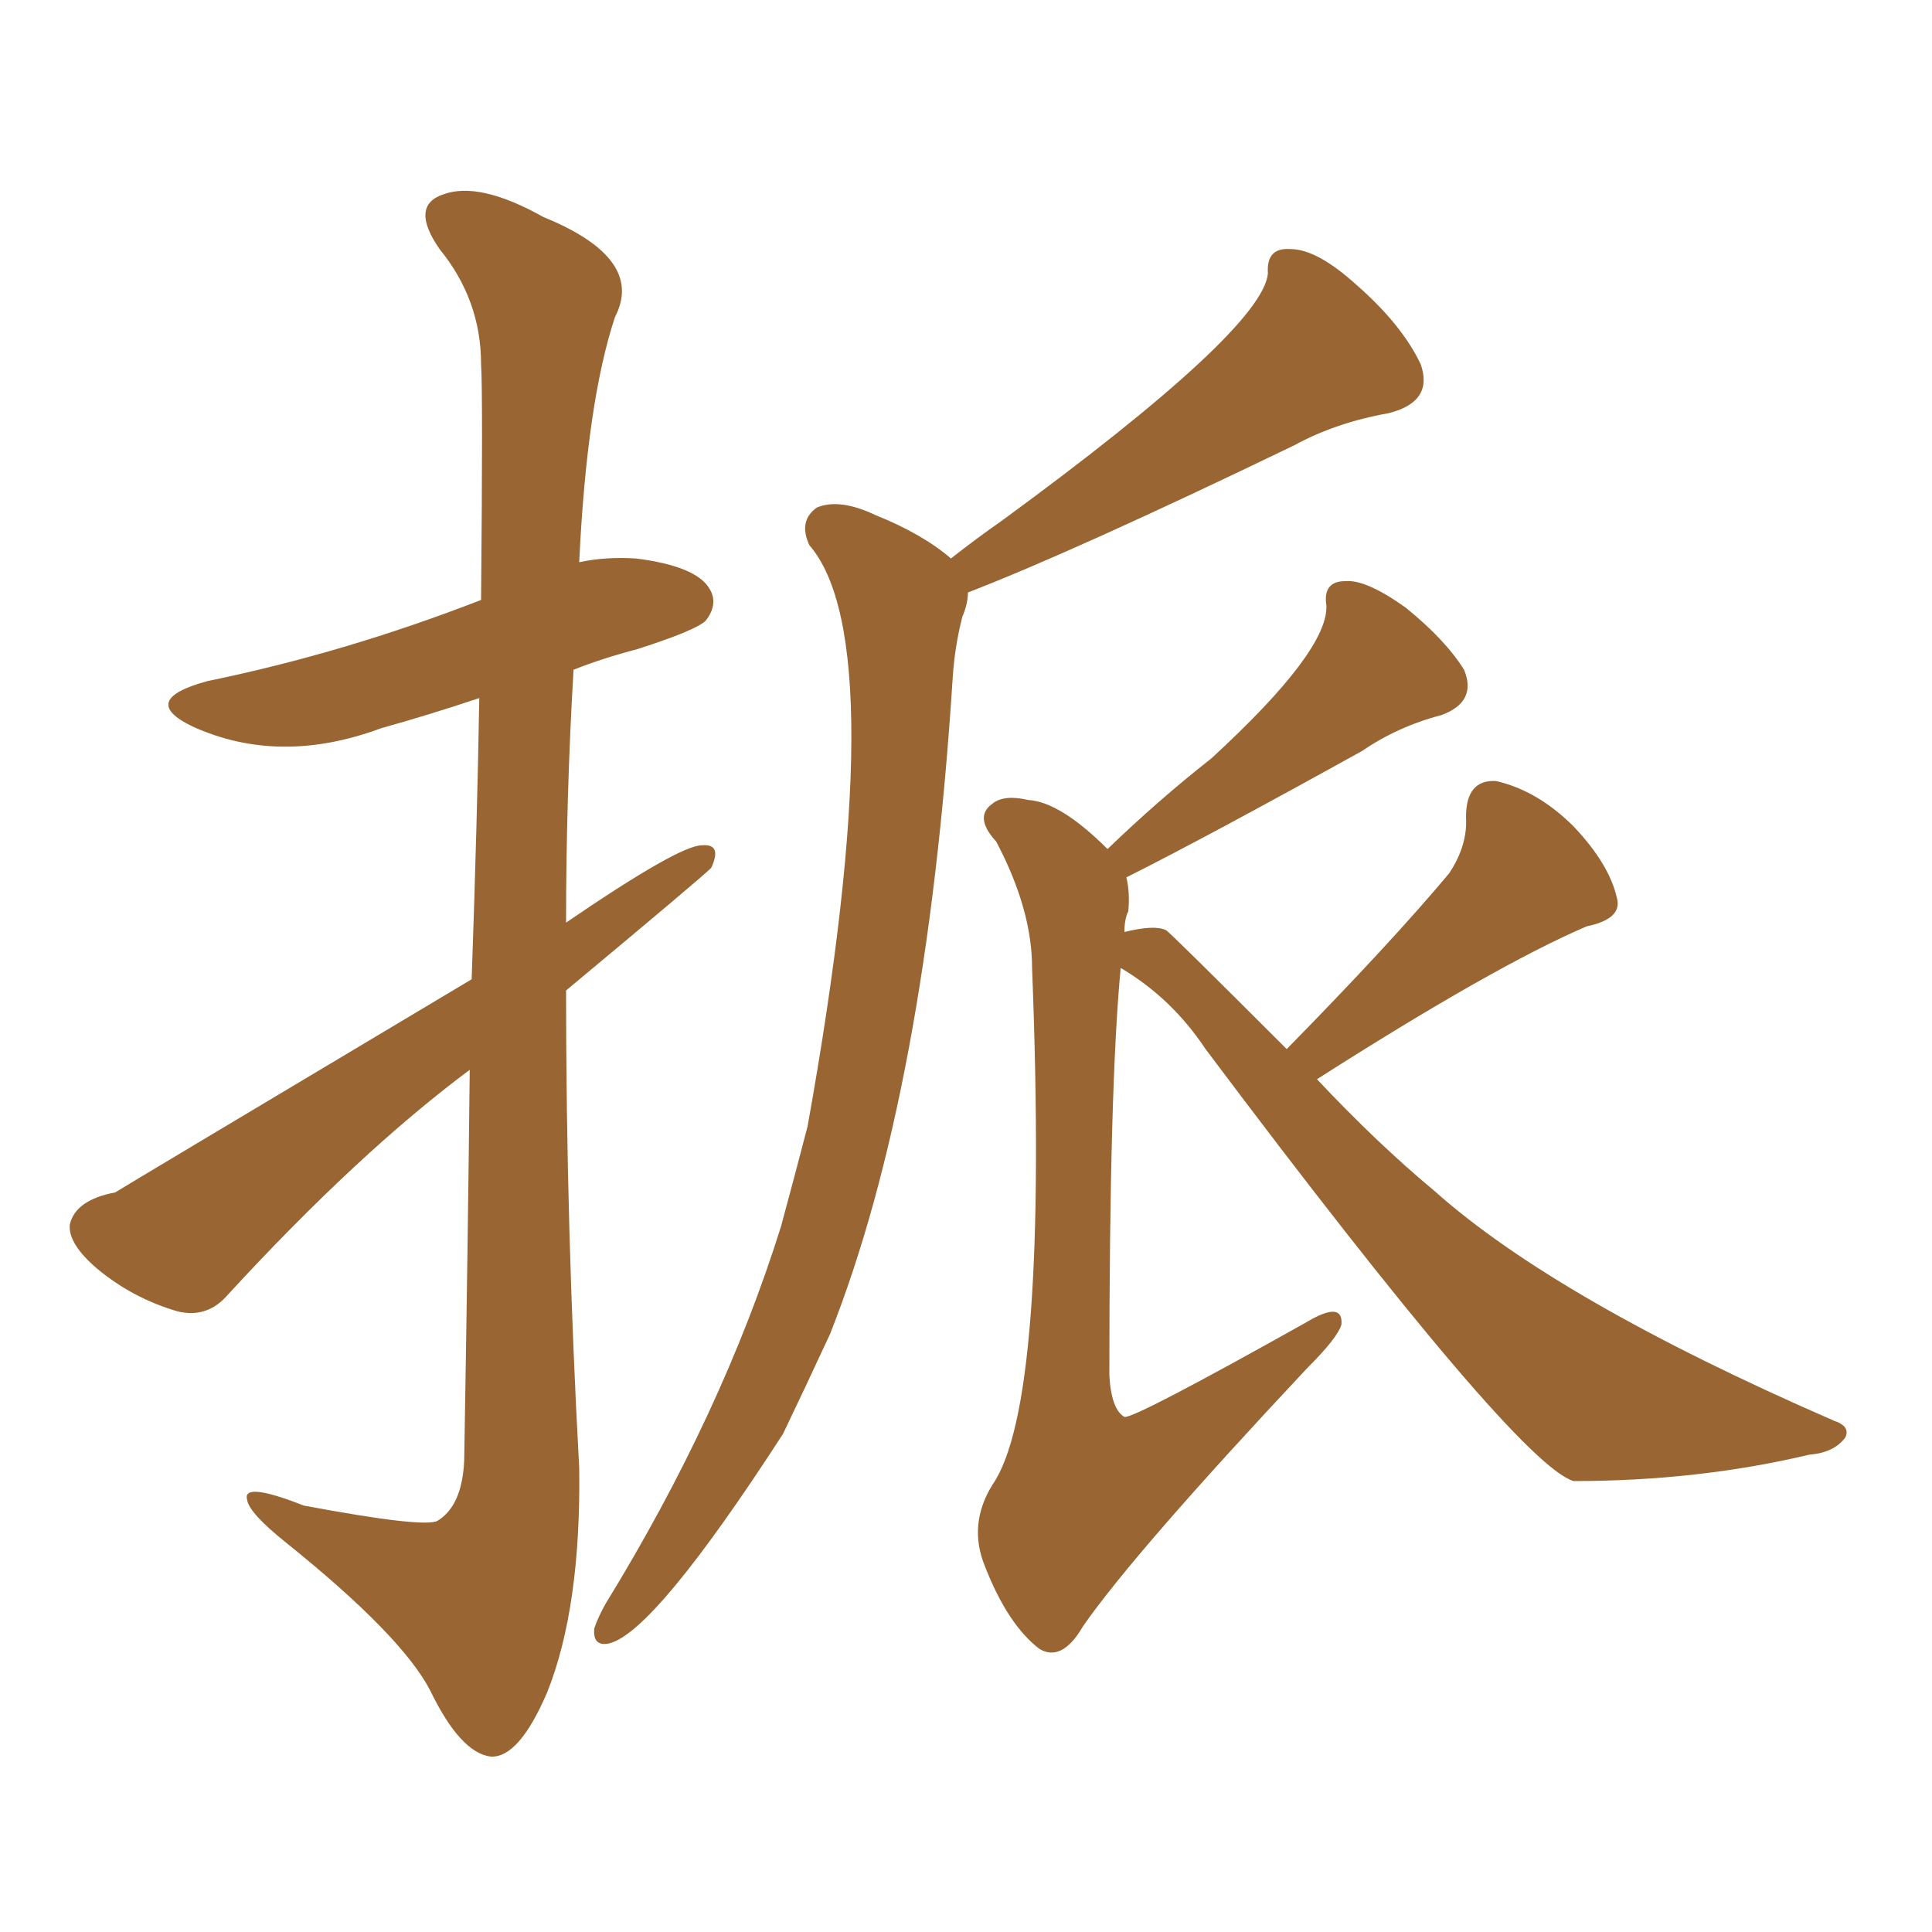 <svg xmlns="http://www.w3.org/2000/svg" xmlns:xlink="http://www.w3.org/1999/xlink" width="150" height="150"><path fill="#996633" padding="10" d="M73.83 43.36L73.83 43.36Q75.88 41.75 77.78 40.43L77.78 40.43Q98.00 25.63 98.44 21.24L98.44 21.24Q98.29 19.19 100.20 19.34L100.20 19.34Q102.25 19.34 105.32 22.12L105.32 22.12Q108.84 25.20 110.30 28.27L110.30 28.27Q111.33 31.20 107.81 32.08L107.81 32.08Q103.71 32.81 100.49 34.57L100.49 34.57Q83.50 42.77 75.15 46.00L75.15 46.00Q75.15 46.88 74.71 47.90L74.71 47.90Q74.12 50.24 73.97 52.59L73.97 52.59Q71.92 84.67 64.45 103.56L64.45 103.56Q62.55 107.67 60.79 111.33L60.79 111.33Q50.83 126.71 47.31 127.59L47.31 127.59Q46.00 127.88 46.14 126.42L46.14 126.42Q46.44 125.54 47.02 124.51L47.02 124.51Q56.10 109.72 60.64 95.21L60.64 95.21Q61.67 91.41 62.70 87.45L62.70 87.45Q69.43 49.95 62.84 42.33L62.84 42.33Q61.96 40.43 63.43 39.40L63.43 39.40Q65.19 38.67 67.97 39.99L67.97 39.99Q71.63 41.46 73.83 43.36ZM99.90 81.45L99.90 81.45Q107.96 73.24 112.50 67.82L112.50 67.82Q113.96 65.63 113.82 63.43L113.82 63.43Q113.82 60.50 116.16 60.64L116.16 60.64Q119.38 61.38 122.17 64.16L122.17 64.16Q124.95 67.09 125.54 69.73L125.54 69.73Q125.98 71.34 123.19 71.92L123.19 71.92Q116.02 75 102.25 83.79L102.25 83.79Q106.93 88.77 111.33 92.43L111.33 92.43Q120.85 100.93 142.38 110.30L142.38 110.30Q143.70 110.74 143.26 111.62L143.26 111.62Q142.38 112.79 140.48 112.94L140.48 112.94Q131.84 114.99 122.17 114.99L122.17 114.99Q117.77 113.67 93.60 81.45L93.60 81.45Q90.97 77.49 87.01 75.15L87.01 75.15Q86.13 84.38 86.13 106.79L86.13 106.79Q86.28 109.42 87.30 110.01L87.30 110.01Q88.04 110.16 101.37 102.69L101.37 102.69Q104.30 100.93 104.15 102.83L104.15 102.83Q103.86 103.86 101.51 106.20L101.51 106.20Q88.04 120.56 84.08 126.27L84.08 126.27Q82.47 129.05 80.71 128.03L80.71 128.03Q78.22 126.12 76.46 121.58L76.46 121.58Q75.15 118.36 77.05 115.28L77.05 115.28Q81.45 108.98 80.13 75.15L80.13 75.15Q80.13 70.61 77.34 65.33L77.34 65.33Q75.59 63.43 77.05 62.40L77.05 62.40Q77.93 61.67 79.83 62.11L79.83 62.11Q82.32 62.26 85.99 65.92L85.99 65.92Q89.94 62.11 94.04 58.89L94.04 58.89Q103.13 50.54 102.98 47.02L102.98 47.02Q102.69 45.12 104.44 45.12L104.44 45.12Q106.05 44.97 109.13 47.17L109.13 47.17Q112.21 49.66 113.67 52.00L113.67 52.00Q114.70 54.49 111.91 55.52L111.91 55.52Q108.54 56.40 105.76 58.30L105.76 58.30Q93.60 65.04 87.45 68.12L87.45 68.12Q87.74 69.29 87.60 70.75L87.60 70.75Q87.30 71.34 87.30 72.36L87.30 72.36Q89.65 71.78 90.53 72.22L90.53 72.22Q90.67 72.22 99.90 81.45ZM36.62 76.03L36.62 76.03L36.62 76.03Q37.06 63.43 37.21 54.20L37.21 54.20Q33.25 55.52 29.59 56.54L29.59 56.54Q21.68 59.47 14.94 56.40L14.94 56.40Q10.69 54.35 16.11 52.88L16.11 52.88Q26.81 50.68 37.35 46.58L37.35 46.58Q37.50 30.47 37.35 28.27L37.35 28.27Q37.35 23.29 34.13 19.34L34.13 19.34Q31.79 15.97 34.42 15.09L34.42 15.09Q37.21 14.06 42.19 16.85L42.19 16.85Q50.10 20.07 47.75 24.61L47.75 24.61Q45.56 31.20 44.97 43.65L44.97 43.65Q47.02 43.21 49.37 43.36L49.37 43.36Q54.05 43.95 55.08 45.70L55.08 45.70Q55.81 46.88 54.79 48.19L54.79 48.19Q54.05 48.93 49.51 50.39L49.51 50.39Q46.73 51.12 44.53 52.00L44.53 52.00Q43.95 61.82 43.95 71.63L43.95 71.63Q52.73 65.63 54.49 65.63L54.49 65.63Q56.10 65.48 55.22 67.38L55.22 67.38Q54.49 68.12 43.95 76.90L43.95 76.90Q43.95 95.36 44.97 113.96L44.97 113.96Q45.12 124.80 42.48 131.40L42.48 131.40Q40.28 136.52 38.09 136.38L38.09 136.38Q35.74 136.08 33.40 131.25L33.40 131.25Q31.20 127.00 22.27 119.82L22.27 119.82Q19.34 117.48 19.19 116.46L19.19 116.46Q18.75 114.99 23.58 116.89L23.58 116.89Q32.96 118.65 33.98 118.07L33.98 118.07Q35.89 116.89 36.04 113.38L36.04 113.38Q36.33 96.39 36.47 83.06L36.47 83.06Q27.83 89.50 17.72 100.49L17.72 100.49Q16.11 102.39 13.77 101.81L13.77 101.81Q10.25 100.78 7.47 98.44L7.47 98.44Q5.27 96.53 5.42 95.07L5.42 95.07Q5.86 93.16 8.94 92.58L8.94 92.58Q9.38 92.29 36.62 76.03Z"/></svg>